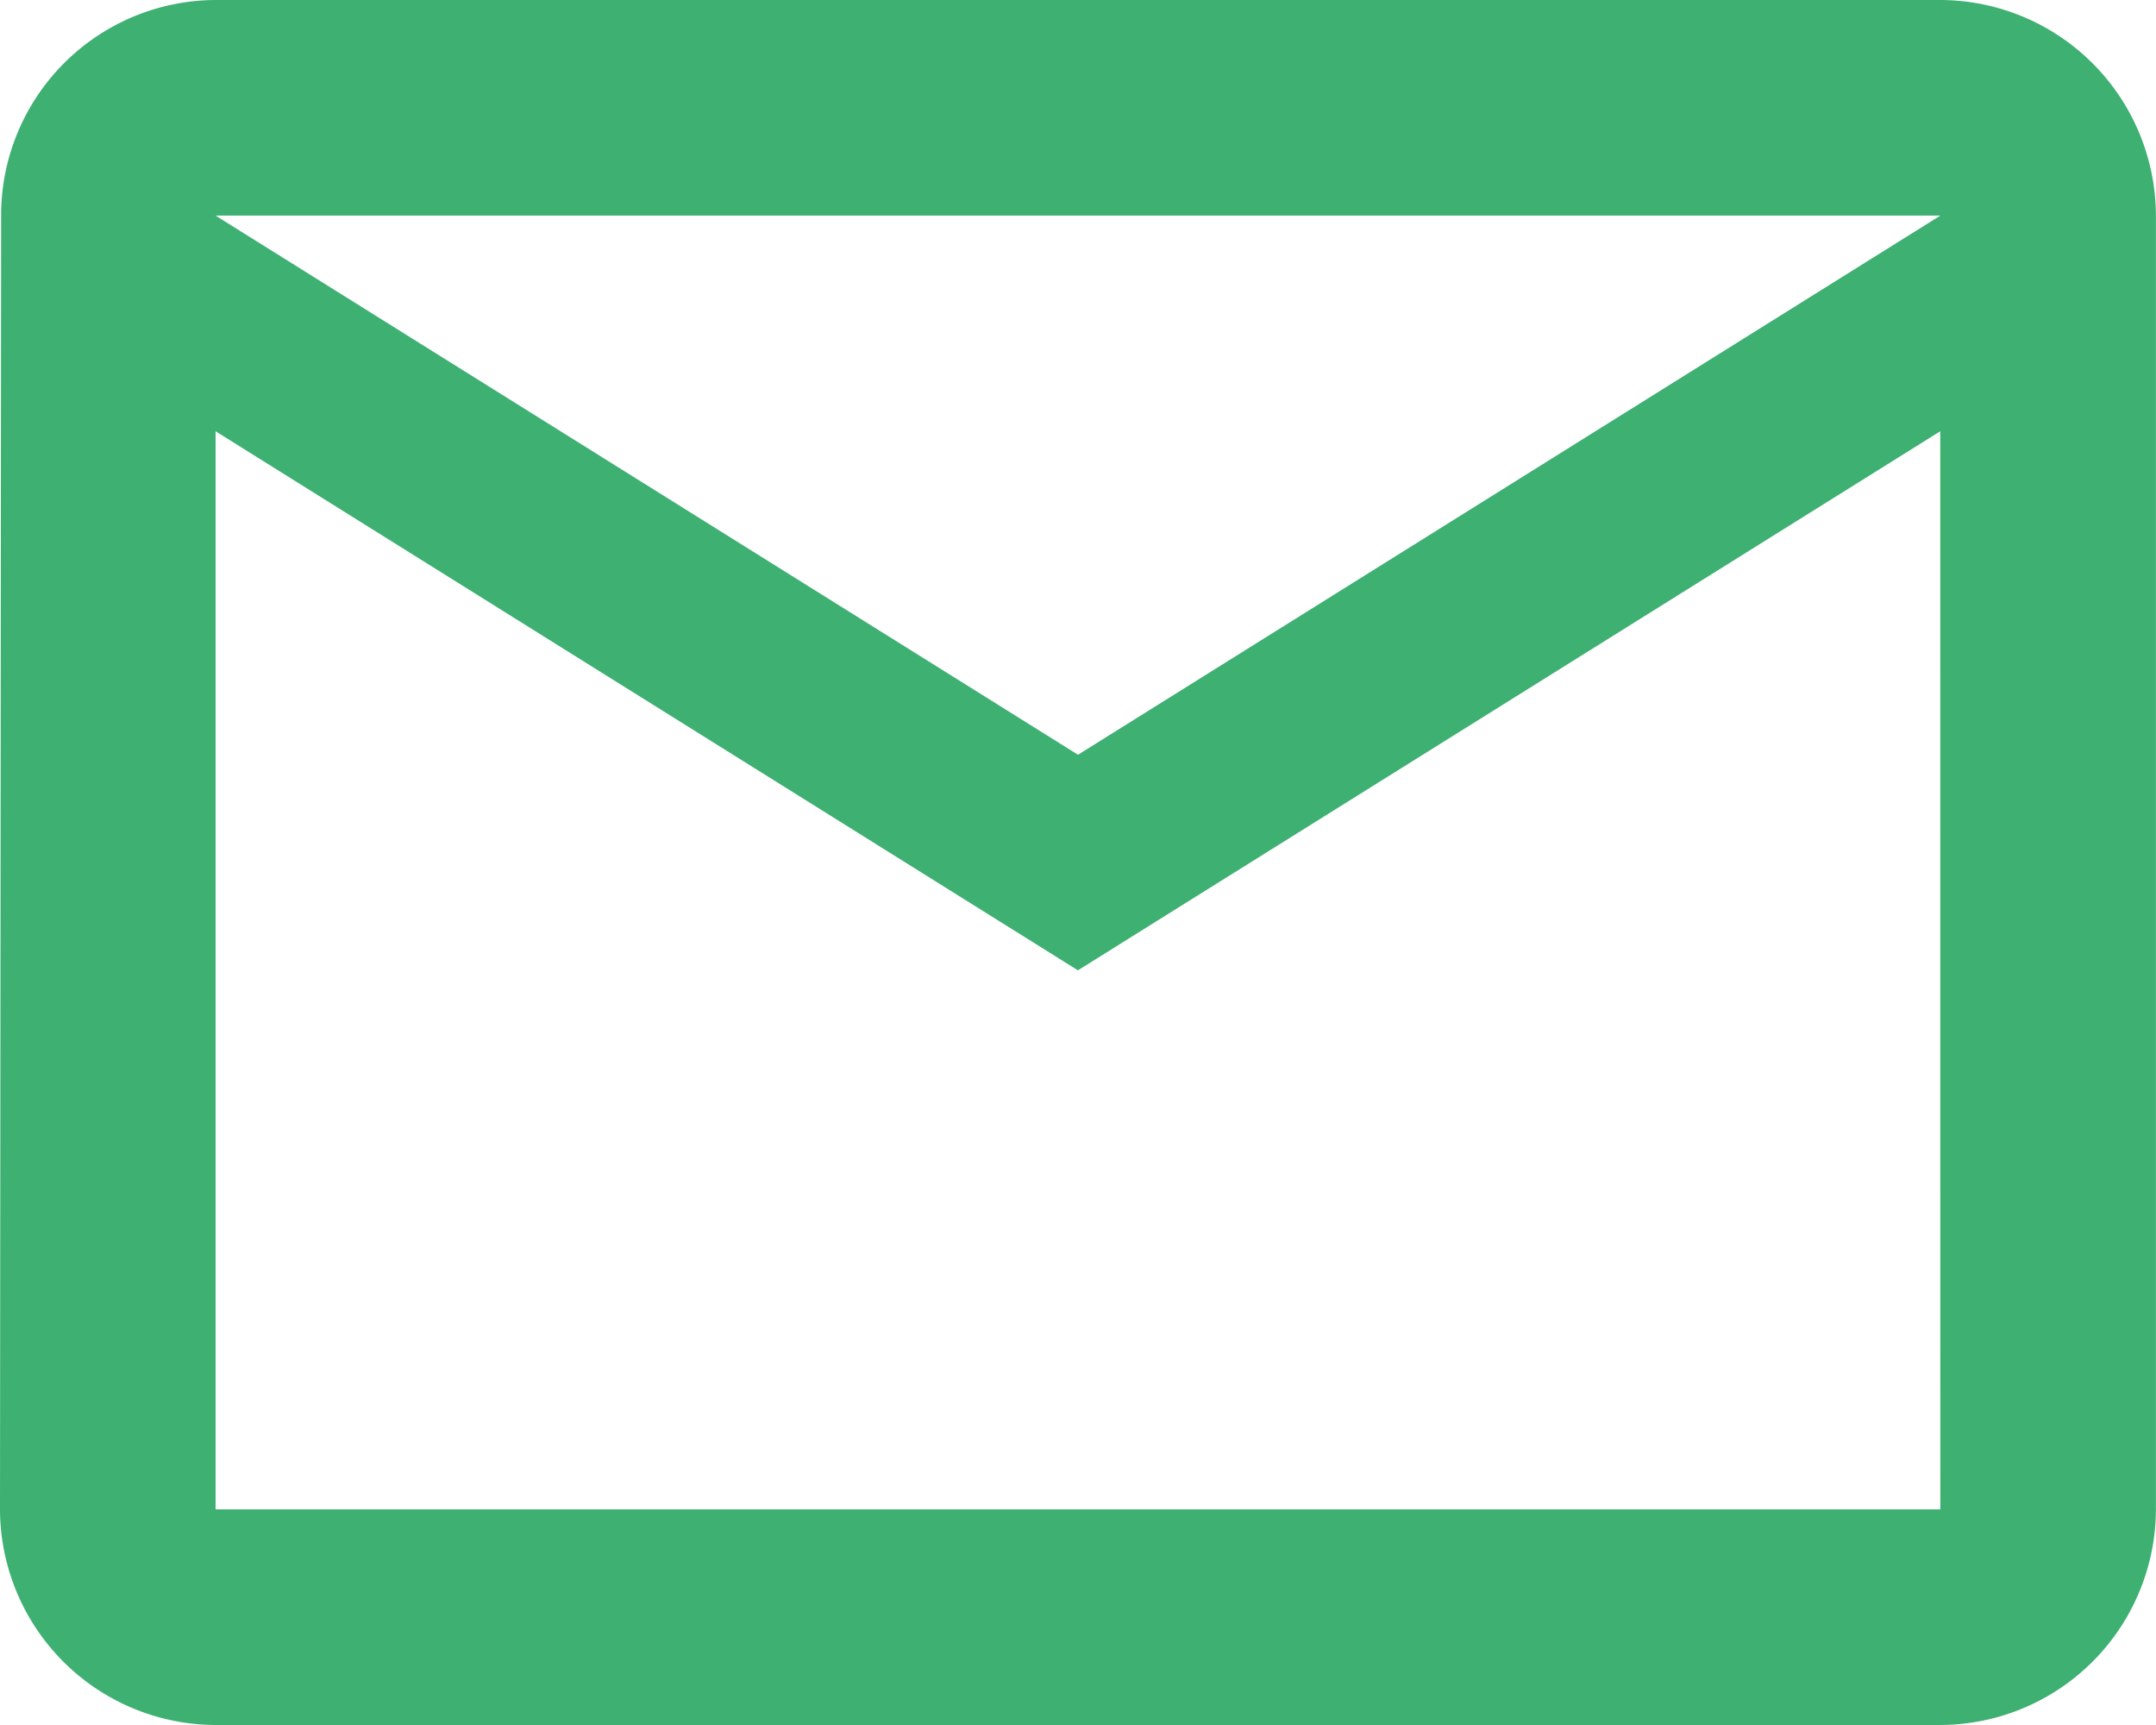 <svg xmlns="http://www.w3.org/2000/svg" width="23.304" height="18.643" viewBox="0 0 23.304 18.643">
  <path id="Icon_material-mail-outline" data-name="Icon material-mail-outline" d="M23.973,6H5.33A2.327,2.327,0,0,0,3.012,8.33L3,22.313a2.337,2.337,0,0,0,2.33,2.33H23.973a2.337,2.337,0,0,0,2.33-2.33V8.33A2.337,2.337,0,0,0,23.973,6Zm0,16.313H5.33V10.661l9.321,5.826,9.321-5.826Zm-9.321-8.156L5.33,8.33H23.973Z" transform="translate(-3 -6)" fill="#3eb072"/>
</svg>

